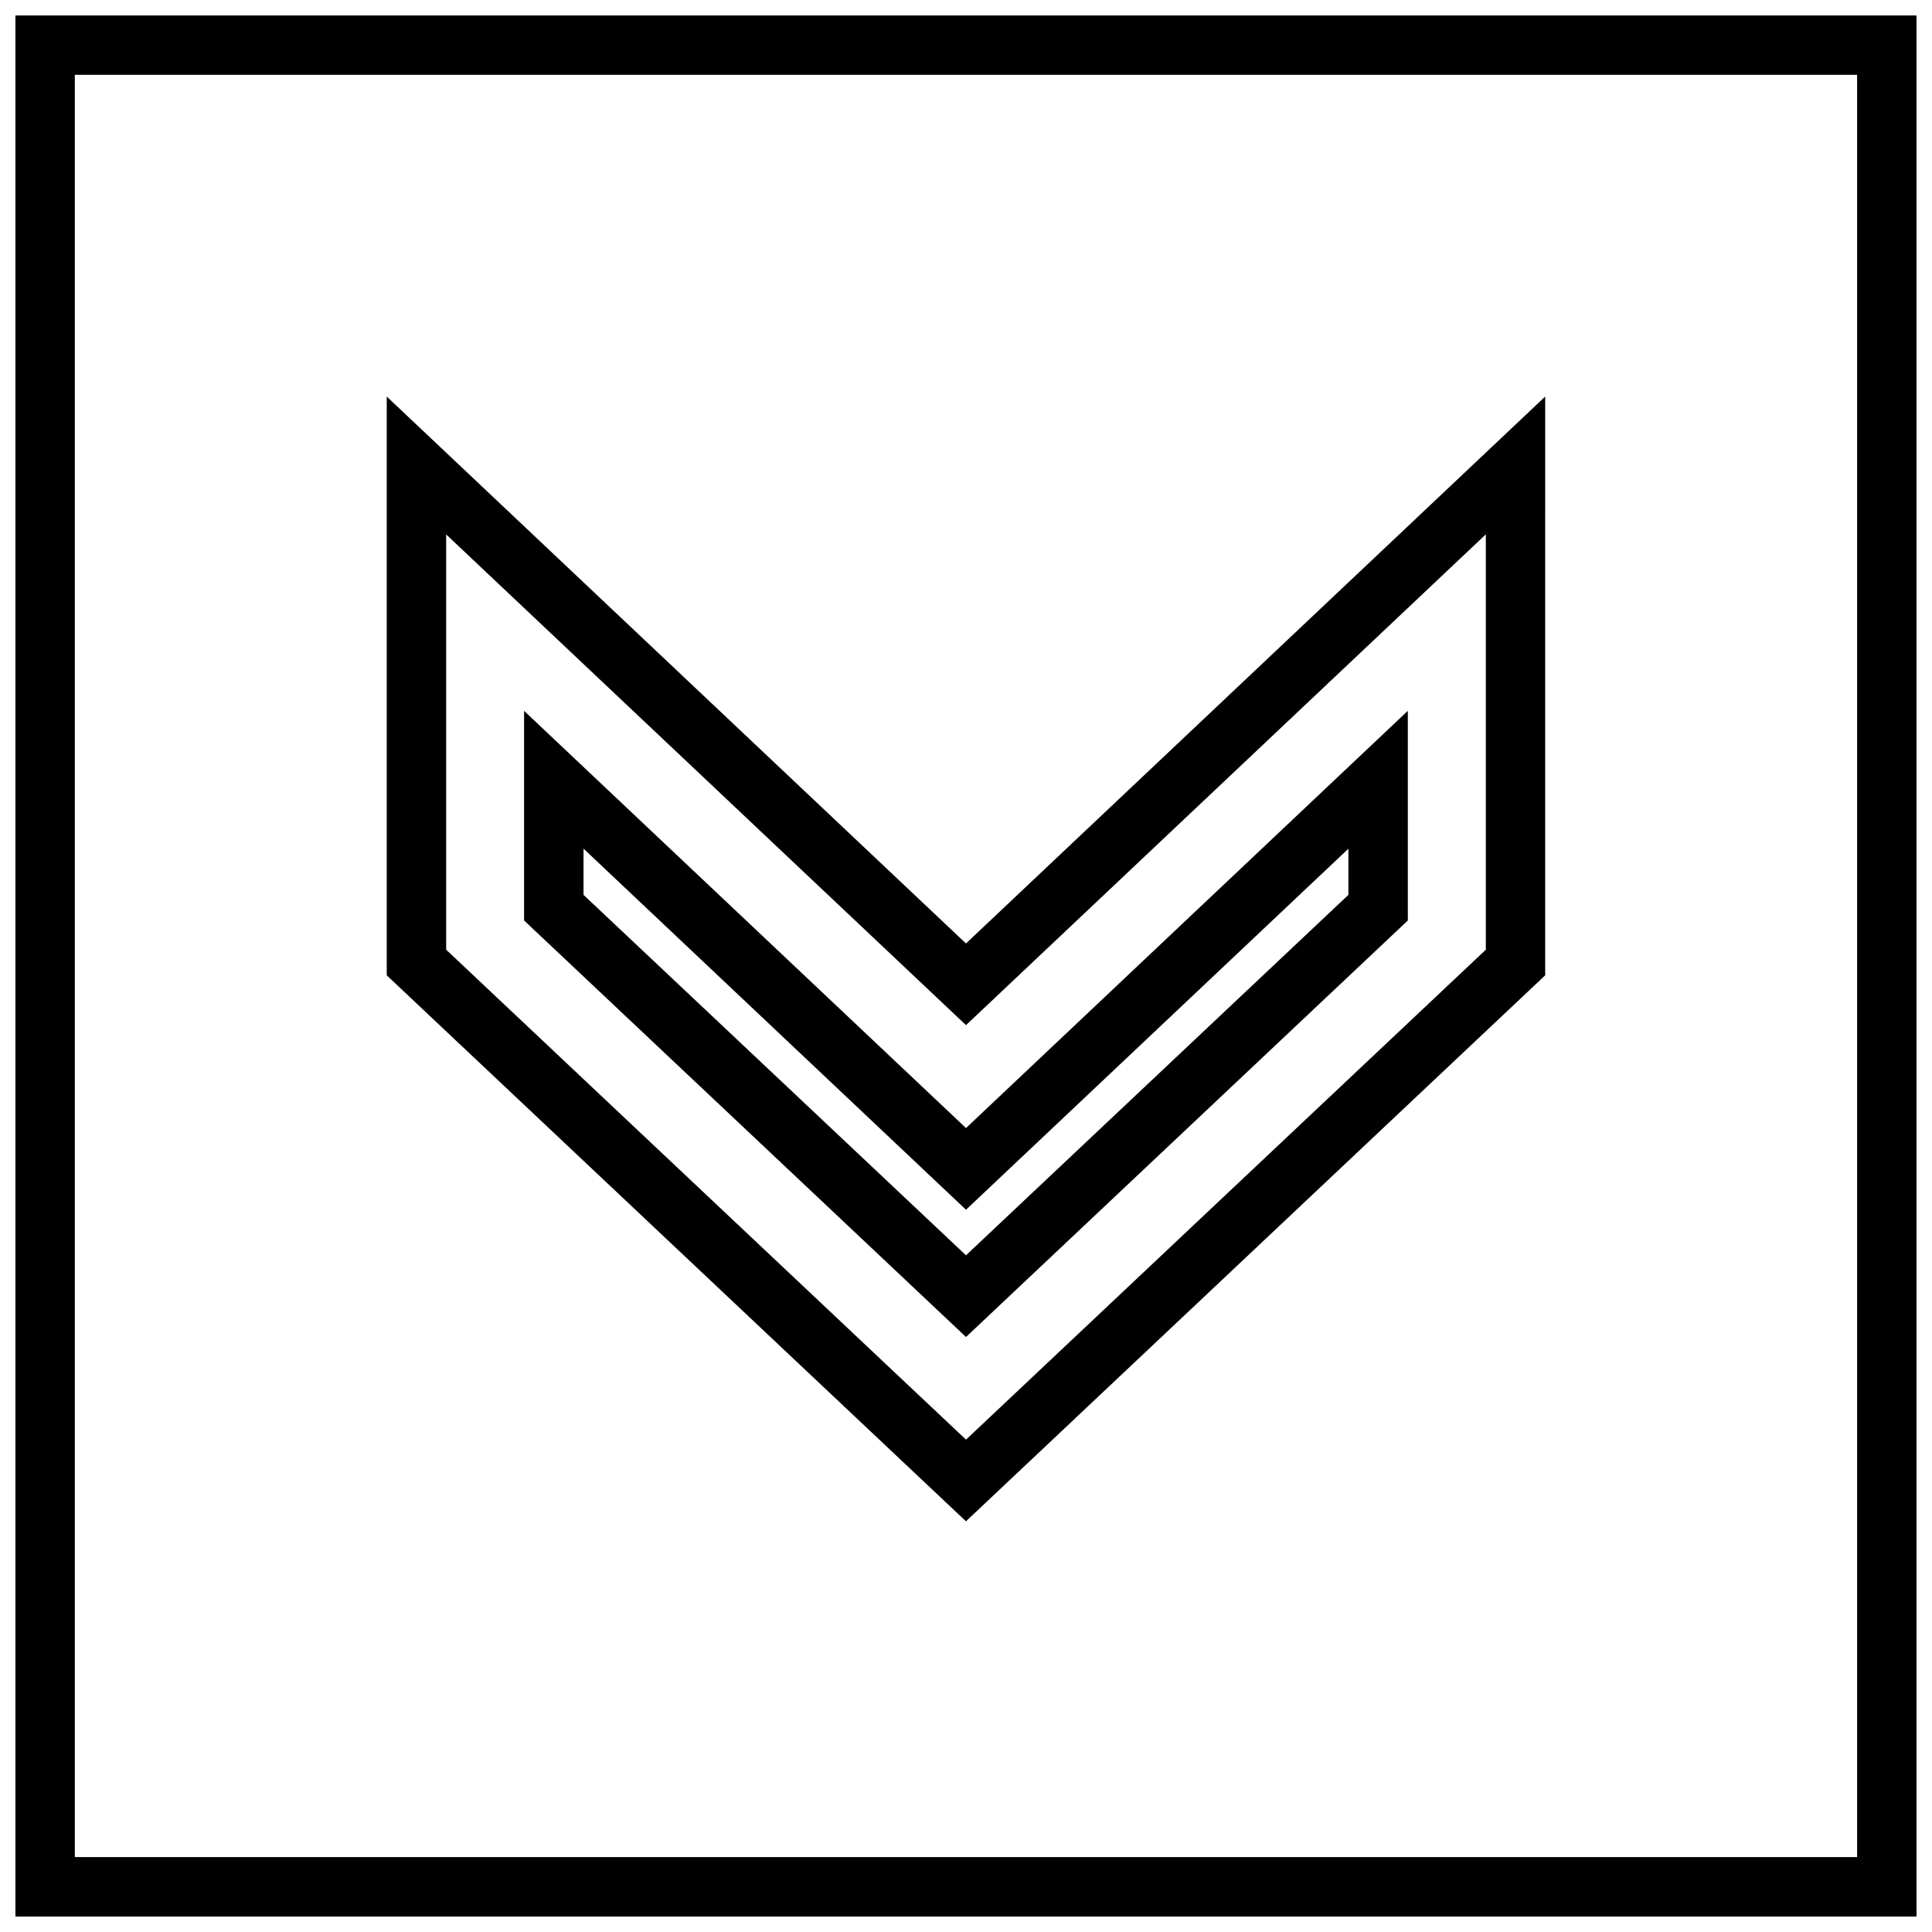 <?xml version="1.0" encoding="UTF-8"?>
<!-- Uploaded to: SVG Repo, www.svgrepo.com, Generator: SVG Repo Mixer Tools -->
<svg width="800px" height="800px" version="1.1" viewBox="144 144 512 512" xmlns="http://www.w3.org/2000/svg">
 <defs>
  <clipPath id="a">
   <path d="m148.09 148.09h503.81v503.81h-503.81z"/>
  </clipPath>
 </defs>
 <path d="m246.49 249.09v153.38l153.5 144.69 153.5-144.69 0.004-153.38-153.5 144.94zm291.27 146.59-137.76 129.84-137.76-129.84v-110.05l137.76 130.04 137.76-130.06z"/>
 <path d="m282.89 332.39v55.547l117.11 110.38 117.09-110.38v-55.562l-117.09 110.57zm218.45 48.758-101.34 95.52-101.36-95.52v-12.25l101.36 95.695 101.34-95.676z"/>
 <g clip-path="url(#a)">
  <path d="m148.09 651.9h503.81v-503.81h-503.81zm15.742-488.07h472.32v472.32l-472.32 0.004z"/>
 </g>
</svg>